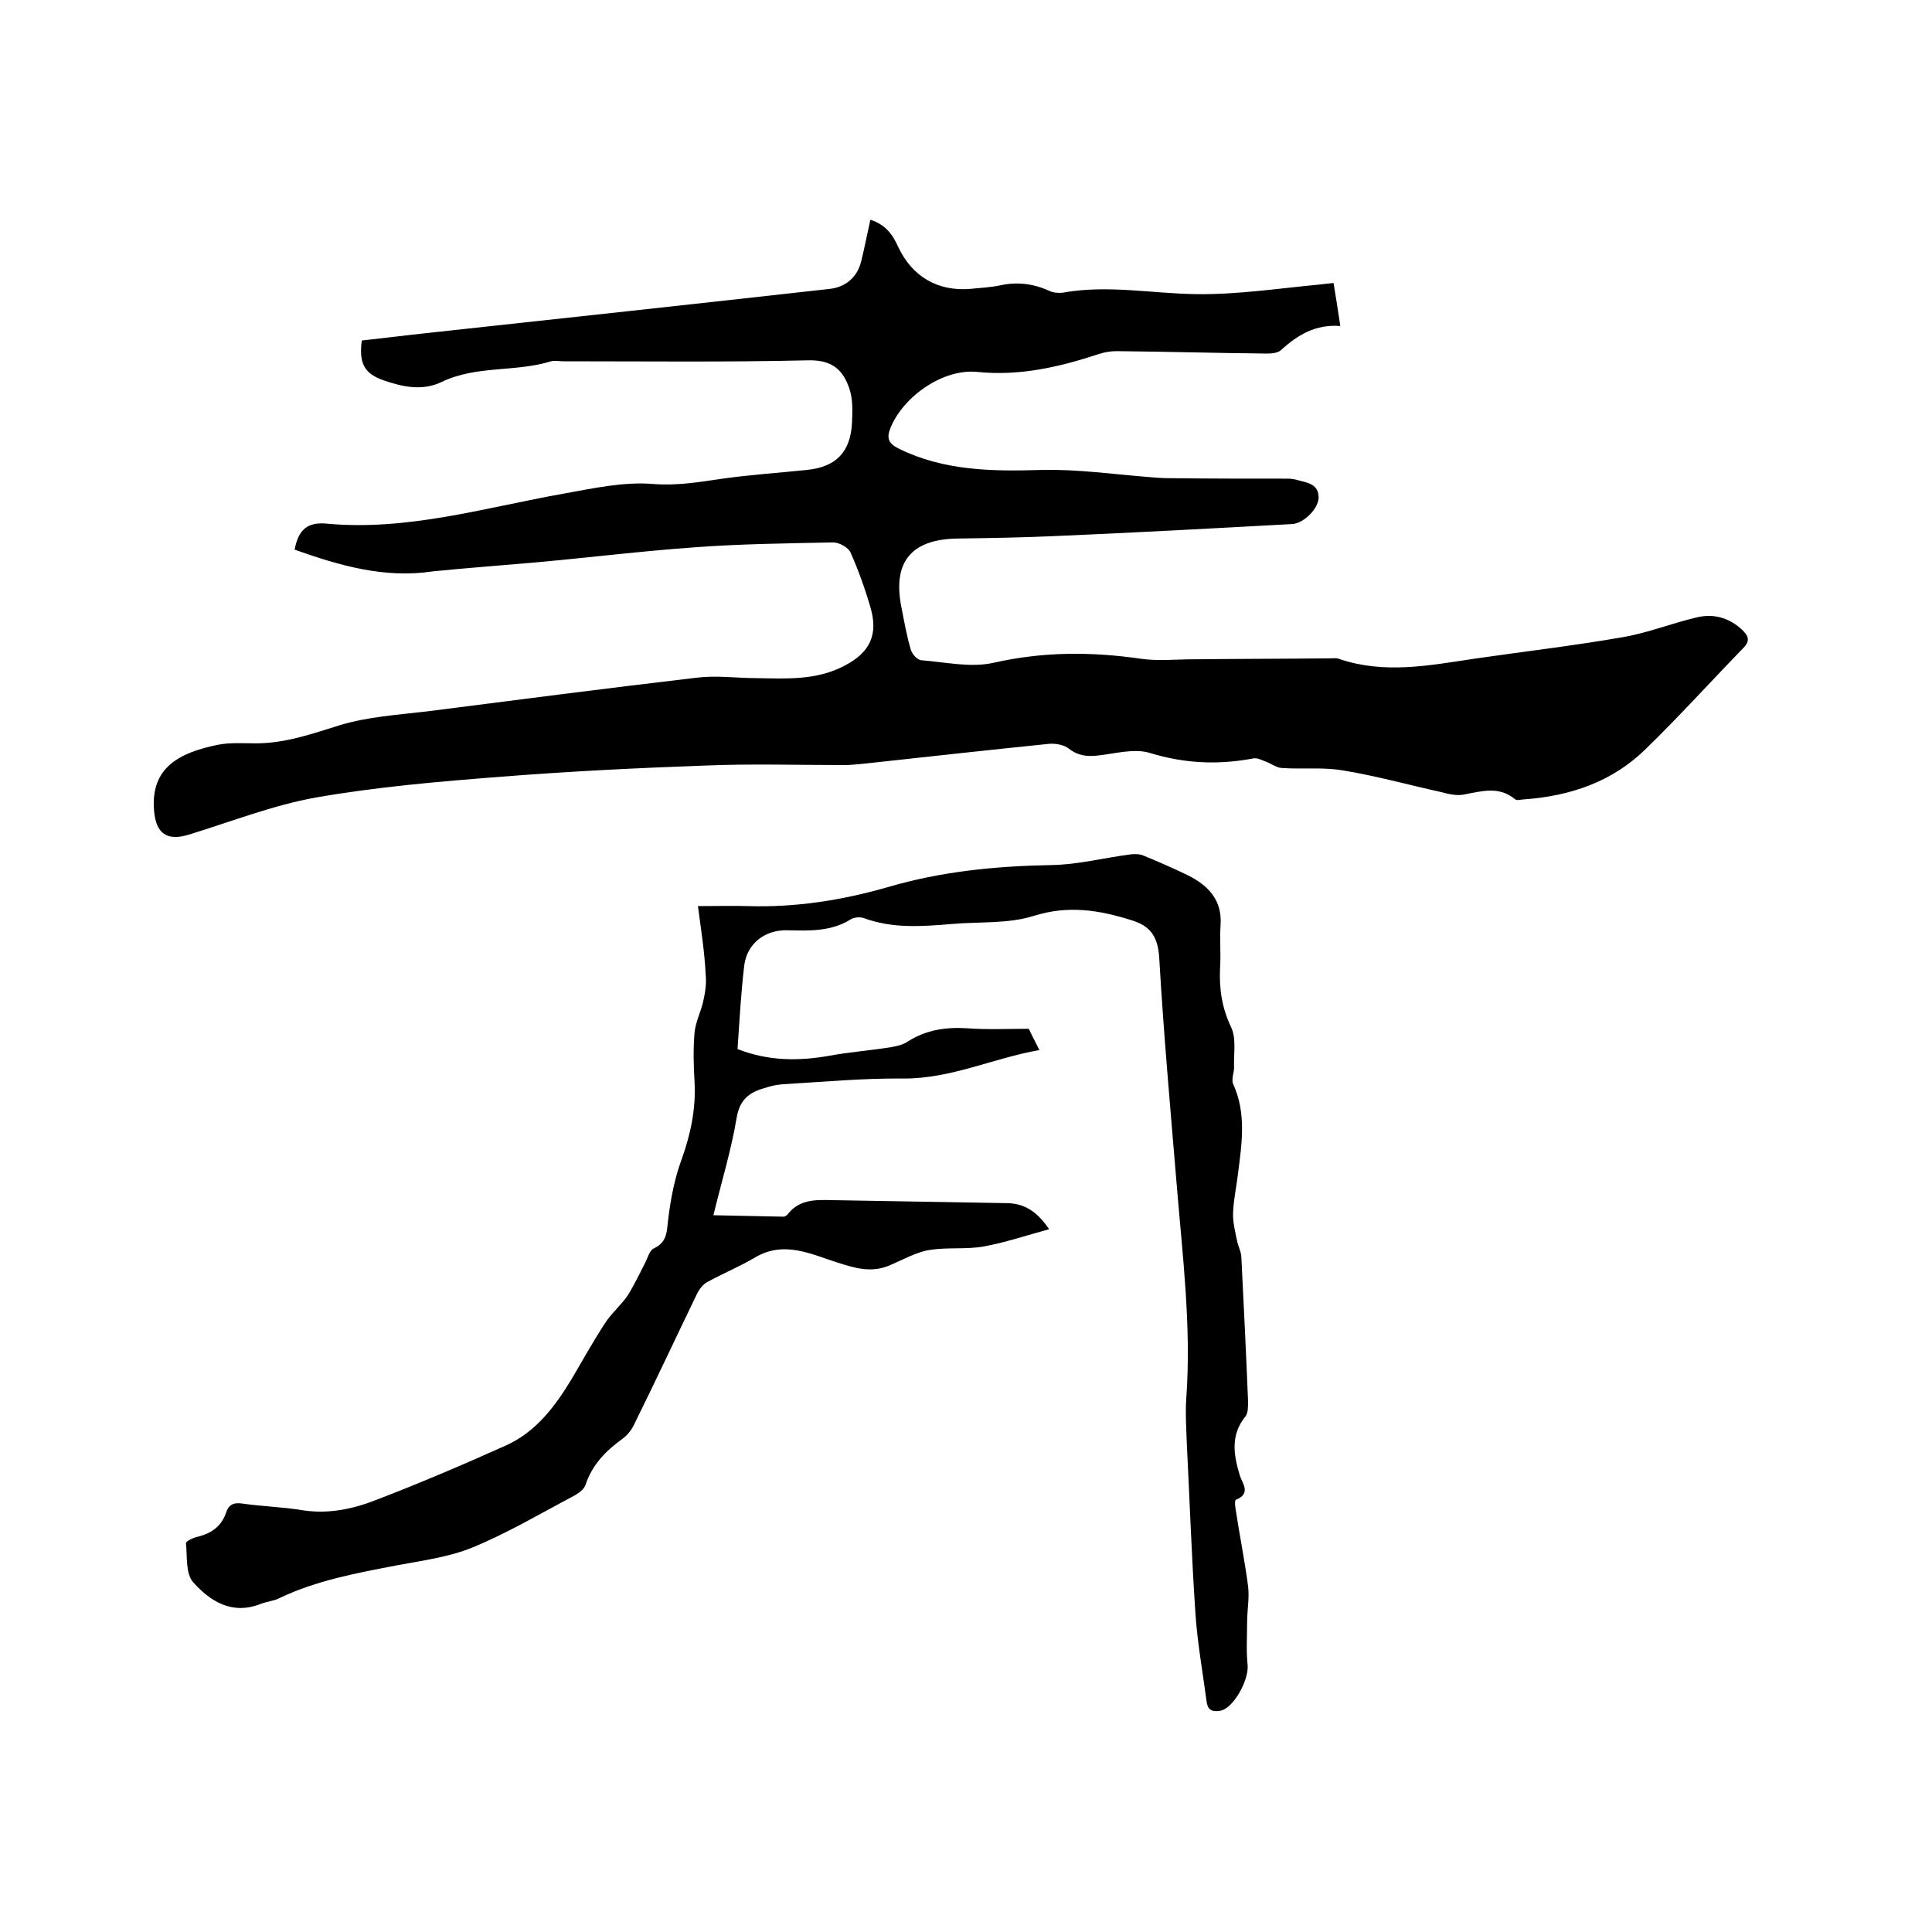 <svg enable-background="new 0 0 400 400" viewBox="0 0 400 400" xmlns="http://www.w3.org/2000/svg"><path d="m61 113.8c.8-4.3 2.8-5.7 6.5-5.4 16.8 1.6 32.9-3.3 49.2-6.2 6.1-1.1 12.5-2.5 18.5-2 5 .4 9.6-.4 14.4-1.1 5.7-.8 11.6-1.2 17.4-1.8 6.1-.6 9.1-3.7 9.4-9.8.1-2.4.2-5-.6-7.2-1.3-3.7-3.5-5.8-8.4-5.7-16.9.4-33.9.2-50.8.2-.8 0-1.8-.2-2.5 0-7.4 2.3-15.5.8-22.7 4.3-4 1.9-8.1 1-12.1-.4-3.9-1.4-5-3.5-4.4-8.2 4.6-.5 9.3-1.1 14-1.6 27.7-3 55.3-6 83-9.1 3.2-.4 5.6-2.4 6.4-5.7.7-2.8 1.2-5.5 1.9-8.6 3.2 1 4.7 3.2 5.8 5.7 2.9 6.1 8.2 9.2 15 8.6 2-.2 4-.3 6-.7 3.5-.8 6.9-.4 10.2 1.1.8.4 1.9.5 2.8.4 9.3-1.7 18.6.2 27.8.3 8.5.1 17-1.2 25.5-2 .8-.1 1.6-.2 2.8-.3.5 2.9.9 5.7 1.4 8.9-5.1-.4-8.8 1.8-12.3 5-.7.6-1.9.7-2.9.7-10.4-.1-20.7-.4-31.1-.5-1.2 0-2.5.2-3.7.6-8.2 2.7-16.4 4.6-25.2 3.7-7-.7-15.2 5-17.9 11.5-.9 2.2-.5 3.3 1.7 4.4 9.4 4.6 19.3 4.7 29.4 4.4 7.5-.2 15.1.9 22.7 1.5 1.3.1 2.5.2 3.8.2 8.2.1 16.5.1 24.7.1.5 0 1.1.1 1.6.2 2 .6 4.5.7 4.7 3.4.2 2.5-3.1 5.7-5.5 5.8-16.5.9-32.9 1.8-49.4 2.5-6.6.3-13.3.4-20 .5-9.4.2-13.3 4.8-11.5 14.1.6 3 1.1 6 2 9 .3.9 1.4 2.1 2.2 2.1 5 .4 10.3 1.6 15 .5 10.2-2.3 20.2-2.3 30.5-.8 3.5.5 7.2.1 10.7.1 9.5-.1 19.1-.1 28.6-.2.5 0 1.1-.1 1.6.1 9.3 3.2 18.6 1.4 27.9 0 10.3-1.5 20.7-2.7 31-4.5 5.2-.9 10.1-2.9 15.3-4.1 3.4-.8 6.7.1 9.4 2.7 1.2 1.2 1.6 2.2.1 3.7-6.8 7-13.3 14.2-20.3 21-6.9 6.7-15.5 9.6-25 10.3-.6 0-1.5.3-1.9 0-3.3-2.8-6.9-1.7-10.6-1-1.5.3-3.2-.1-4.7-.5-6.8-1.5-13.6-3.4-20.4-4.5-4.1-.7-8.4-.2-12.7-.5-1.1-.1-2.1-.9-3.2-1.3-.8-.3-1.7-.8-2.5-.7-7.3 1.4-14.3 1.1-21.5-1.1-3.2-1-7.1.1-10.6.5-2.3.3-4.3.1-6.2-1.4-1-.8-2.7-1.1-4.1-1-12.7 1.3-25.4 2.7-38.2 4.1-1.4.1-2.7.3-4.1.3-9.6 0-19.3-.3-28.9.1-14.1.5-28.1 1.2-42.1 2.3-12.9 1-25.8 2.1-38.4 4.3-9 1.6-17.6 5-26.4 7.7-4.5 1.4-6.8-.2-7.2-4.9-.8-9.1 5.4-12.1 13.2-13.7 2.5-.5 5.3-.3 7.9-.3 6.1 0 11.7-2 17.5-3.8 5.7-1.7 11.8-2.1 17.8-2.8 18.7-2.4 37.3-4.8 56-7 4.1-.5 8.2.1 12.3.1 6.2.1 12.5.5 18.3-2.6 5.2-2.7 7-6.4 5.3-12.1-1.1-3.8-2.5-7.7-4.1-11.3-.5-1.1-2.4-2.1-3.6-2.1-9.5.2-19 .3-28.5 1-11.3.8-22.5 2.2-33.8 3.2-6.8.6-13.7 1.1-20.6 1.8-10 1.5-19.3-1.2-28.6-4.5z"/><path d="m144.5 187.6c3.8 0 7.1-.1 10.4 0 9.8.3 19.4-1.2 28.8-3.9 11.2-3.3 22.5-4.4 34.1-4.6 5.4-.1 10.8-1.5 16.2-2.2.8-.1 1.7-.1 2.4.1 3.2 1.3 6.4 2.7 9.5 4.2 4.2 2.1 7.2 5.1 6.8 10.4-.2 2.9.1 5.9-.1 8.9-.2 4.3.4 8.2 2.3 12.2 1.1 2.3.5 5.5.6 8.3 0 1.1-.6 2.5-.2 3.4 2.8 6.1 1.8 12.4 1 18.7-.3 2.6-.9 5.2-1 7.9-.1 1.9.4 3.9.8 5.8.2 1.1.8 2.2.9 3.3.5 10 1 20.1 1.4 30.1 0 1 0 2.3-.5 3-3.2 3.9-2.5 8-1.2 12.3.5 1.6 2.4 3.7-.8 5-.3.1-.2 1.2-.1 1.8.8 5.4 1.9 10.7 2.6 16.1.3 2.5-.2 5-.2 7.5 0 2.9-.2 5.9.1 8.8.3 3.2-3 9.1-5.7 9.5-1.8.3-2.6-.3-2.8-2-.8-6.1-1.9-12.1-2.3-18.2-.8-11.8-1.2-23.6-1.8-35.5-.1-3-.3-5.9-.1-8.9 1.1-15-.8-29.8-2-44.6-1.3-15.6-2.7-31.2-3.6-46.8-.3-4.3-1.8-6.5-5.8-7.7-6.7-2.1-13-3.1-20.1-.9-5.3 1.7-11.3 1.2-17 1.7-6.1.5-12.2 1-18.2-1.2-.8-.3-2-.2-2.7.2-4.1 2.6-8.6 2.4-13.2 2.3s-8.3 2.7-8.9 7.2c-.7 5.8-1 11.6-1.4 17.4 6.4 2.5 12.6 2.5 18.9 1.4 4.3-.8 8.6-1.1 12.9-1.8 1.2-.2 2.5-.5 3.5-1.2 3.8-2.4 7.9-3 12.4-2.7 4 .3 8.1.1 12.6.1.5 1.1 1.3 2.6 2.2 4.4-9.6 1.7-18.2 5.9-28 5.9-8.4-.1-16.9.7-25.3 1.2-1.3.1-2.5.4-3.7.8-3.2.9-5.1 2.5-5.7 6.2-1.1 6.6-3.1 13.1-4.8 20.1 4.5.1 9.5.2 14.5.3.3 0 .6-.2.8-.4 2.8-3.7 6.9-3 10.7-3 11.6.2 23.3.4 34.9.6 3.6.1 6.2 1.8 8.6 5.4-4.8 1.3-9.2 2.8-13.7 3.6-3.6.6-7.4.1-11.1.7-2.9.5-5.6 2.1-8.5 3.3-3.6 1.4-6.8.5-10.5-.7-5.4-1.7-11-4.6-17-1.1-3.2 1.9-6.6 3.3-9.9 5.1-1 .5-1.8 1.6-2.3 2.7-4.3 8.9-8.5 17.9-12.9 26.8-.5 1.1-1.4 2.2-2.3 2.9-3.5 2.5-6.4 5.4-7.8 9.7-.3.8-1.3 1.6-2.2 2.1-7 3.7-13.9 7.8-21.2 10.8-4.9 2-10.4 2.7-15.7 3.7-8.3 1.6-16.6 3.1-24.3 6.8-1.2.6-2.7.7-3.9 1.2-5.9 2.3-10.4-.6-13.9-4.5-1.6-1.8-1.2-5.3-1.5-8.1 0-.4 1.4-1.1 2.3-1.3 2.9-.7 5-2.1 6-5 .5-1.6 1.5-2.2 3.4-1.9 4.2.6 8.4.7 12.6 1.4 5.3.8 10.4-.3 15.2-2.2 9.1-3.5 18-7.3 26.9-11.3 6.1-2.8 10-8 13.4-13.6 2.3-3.9 4.5-7.9 7-11.7 1.3-2 3.2-3.6 4.6-5.6 1.4-2.2 2.5-4.6 3.7-6.9.5-1 .9-2.5 1.7-2.9 3.1-1.4 2.7-3.9 3.1-6.5.5-4 1.3-8.1 2.7-11.9 1.9-5.3 3-10.5 2.7-16.1-.2-3.4-.3-6.8 0-10.2.2-2.2 1.3-4.3 1.8-6.5.4-1.8.7-3.7.5-5.5-.2-4.5-.9-8.9-1.6-14.2z"/></svg>